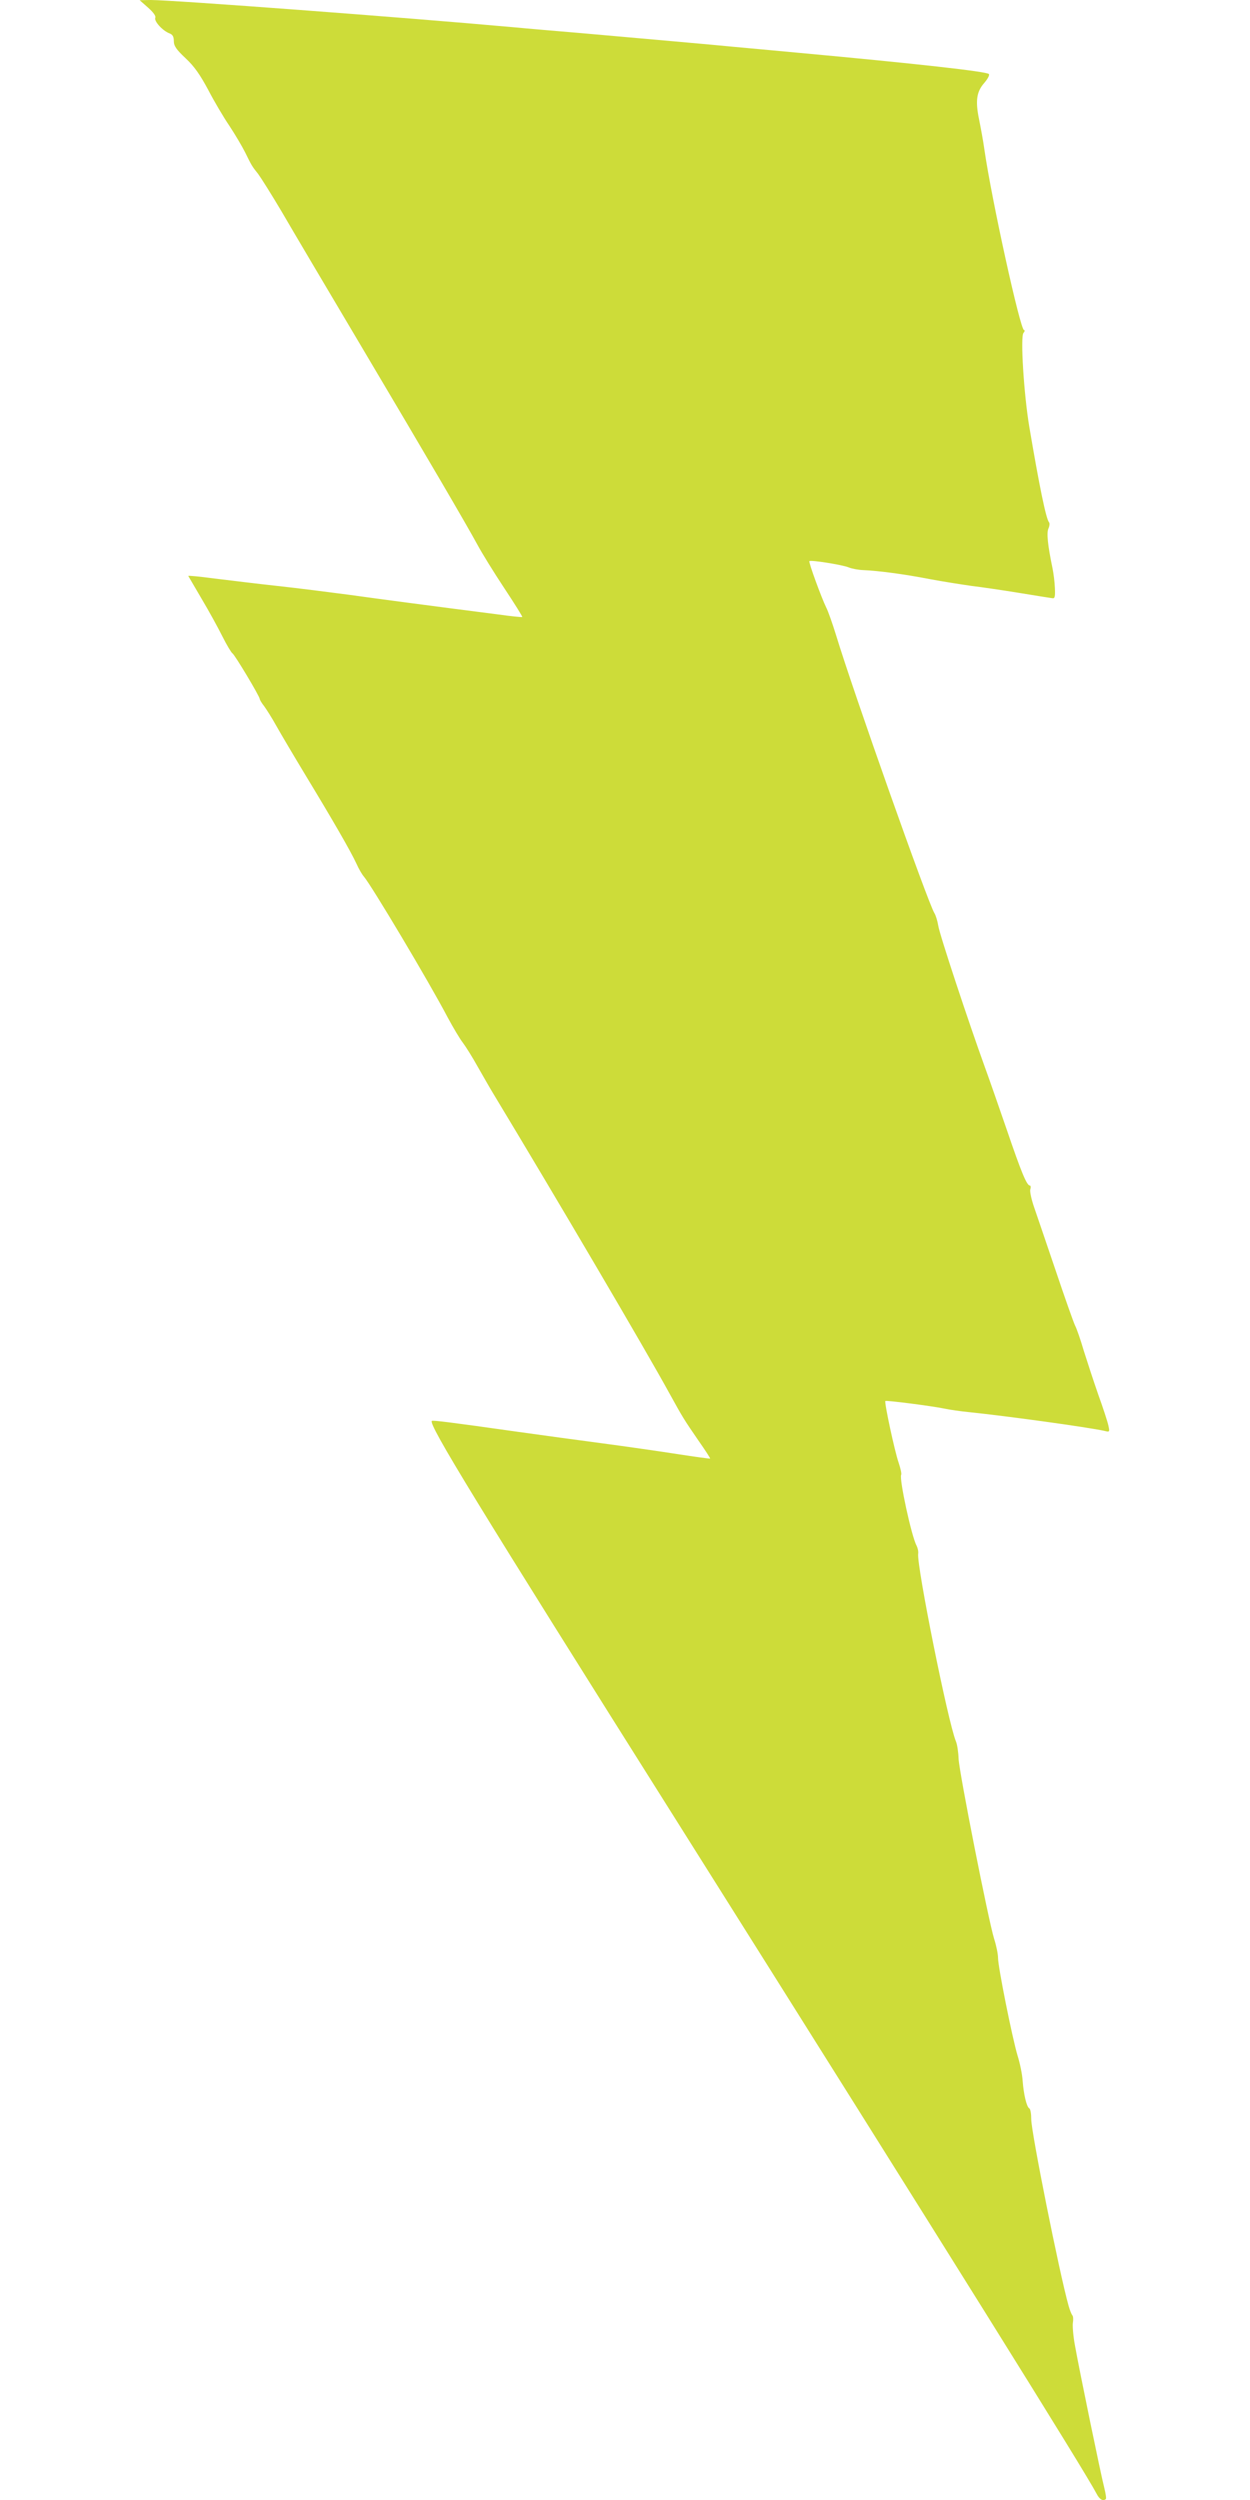<?xml version="1.0" standalone="no"?>
<!DOCTYPE svg PUBLIC "-//W3C//DTD SVG 20010904//EN"
 "http://www.w3.org/TR/2001/REC-SVG-20010904/DTD/svg10.dtd">
<svg version="1.0" xmlns="http://www.w3.org/2000/svg"
 width="640pt" height="1280pt" viewBox="0 0 640 1280"
 preserveAspectRatio="xMidYMid meet">
<g transform="translate(0,1280) scale(0.1,-0.1)"
fill="#cddc39" stroke="none">
<path d="M758 12761 c27 -24 41 -43 37 -52 -7 -18 38 -67 73 -80 16 -6 22 -17
22 -39 0 -25 12 -43 60 -88 45 -42 74 -84 116 -162 30 -58 79 -141 109 -185
29 -44 65 -105 80 -135 34 -69 35 -71 67 -111 14 -19 69 -106 121 -194 51 -88
231 -392 399 -675 356 -600 546 -925 603 -1030 22 -41 83 -140 136 -220 53
-80 95 -147 93 -149 -1 -2 -60 4 -131 14 -328 42 -593 77 -758 100 -99 13
-263 34 -365 45 -102 11 -247 29 -322 38 -75 10 -135 16 -134 13 2 -4 33 -56
69 -118 37 -62 84 -148 106 -192 22 -44 45 -82 51 -86 12 -7 140 -221 140
-234 0 -4 10 -21 22 -36 11 -15 40 -60 62 -100 23 -41 91 -156 152 -257 137
-226 229 -385 259 -450 12 -27 29 -56 38 -66 38 -44 333 -538 429 -721 28 -52
63 -111 78 -130 15 -20 49 -74 75 -121 27 -47 61 -107 78 -135 325 -538 783
-1317 905 -1540 69 -125 72 -130 151 -245 33 -47 58 -86 57 -88 -2 -1 -77 9
-167 23 -90 14 -263 39 -384 55 -121 16 -319 43 -440 60 -338 48 -429 59 -434
55 -18 -18 224 -414 1261 -2060 1404 -2230 2083 -3319 2142 -3432 15 -30 34
-41 48 -28 3 3 -1 29 -8 57 -16 60 -128 604 -150 728 -9 47 -13 99 -11 116 3
18 2 36 -3 40 -4 5 -13 27 -19 49 -47 167 -191 888 -191 954 0 28 -4 53 -10
56 -14 8 -29 73 -34 141 -2 33 -14 91 -26 129 -27 90 -100 454 -100 500 0 20
-9 64 -20 98 -29 93 -179 853 -182 922 -1 33 -7 74 -14 90 -41 101 -200 894
-193 959 2 12 -2 30 -8 42 -26 47 -90 344 -79 363 3 5 -3 32 -13 62 -20 57
-74 309 -68 316 5 4 234 -25 302 -39 28 -6 84 -14 125 -18 202 -21 607 -77
694 -96 28 -7 28 -6 21 27 -4 19 -27 90 -52 159 -24 69 -57 170 -74 224 -16
55 -36 113 -45 130 -8 17 -53 144 -99 281 -47 138 -96 283 -110 323 -14 40
-23 82 -20 92 4 11 2 20 -2 20 -16 0 -44 68 -118 285 -40 116 -90 260 -112
320 -84 232 -233 682 -239 725 -4 25 -13 54 -20 65 -33 53 -414 1129 -504
1425 -18 58 -40 121 -50 140 -24 49 -91 232 -86 237 7 7 170 -19 201 -32 17
-7 50 -13 75 -14 74 -3 207 -20 340 -46 69 -13 166 -28 215 -35 50 -6 160 -22
245 -36 85 -14 161 -26 169 -27 12 -2 14 10 12 53 -1 30 -7 75 -12 100 -25
120 -31 182 -21 204 6 13 7 27 3 32 -15 16 -50 187 -101 489 -28 167 -46 460
-30 480 7 8 8 15 3 15 -19 0 -166 668 -203 925 -6 44 -19 113 -27 153 -20 96
-13 143 27 188 17 20 28 40 23 45 -13 13 -369 53 -978 109 -121 11 -267 25
-325 30 -121 12 -443 40 -780 70 -129 11 -284 24 -345 30 -565 51 -1752 140
-1863 140 l-57 -1 43 -38z"/>
</g>
</svg>
